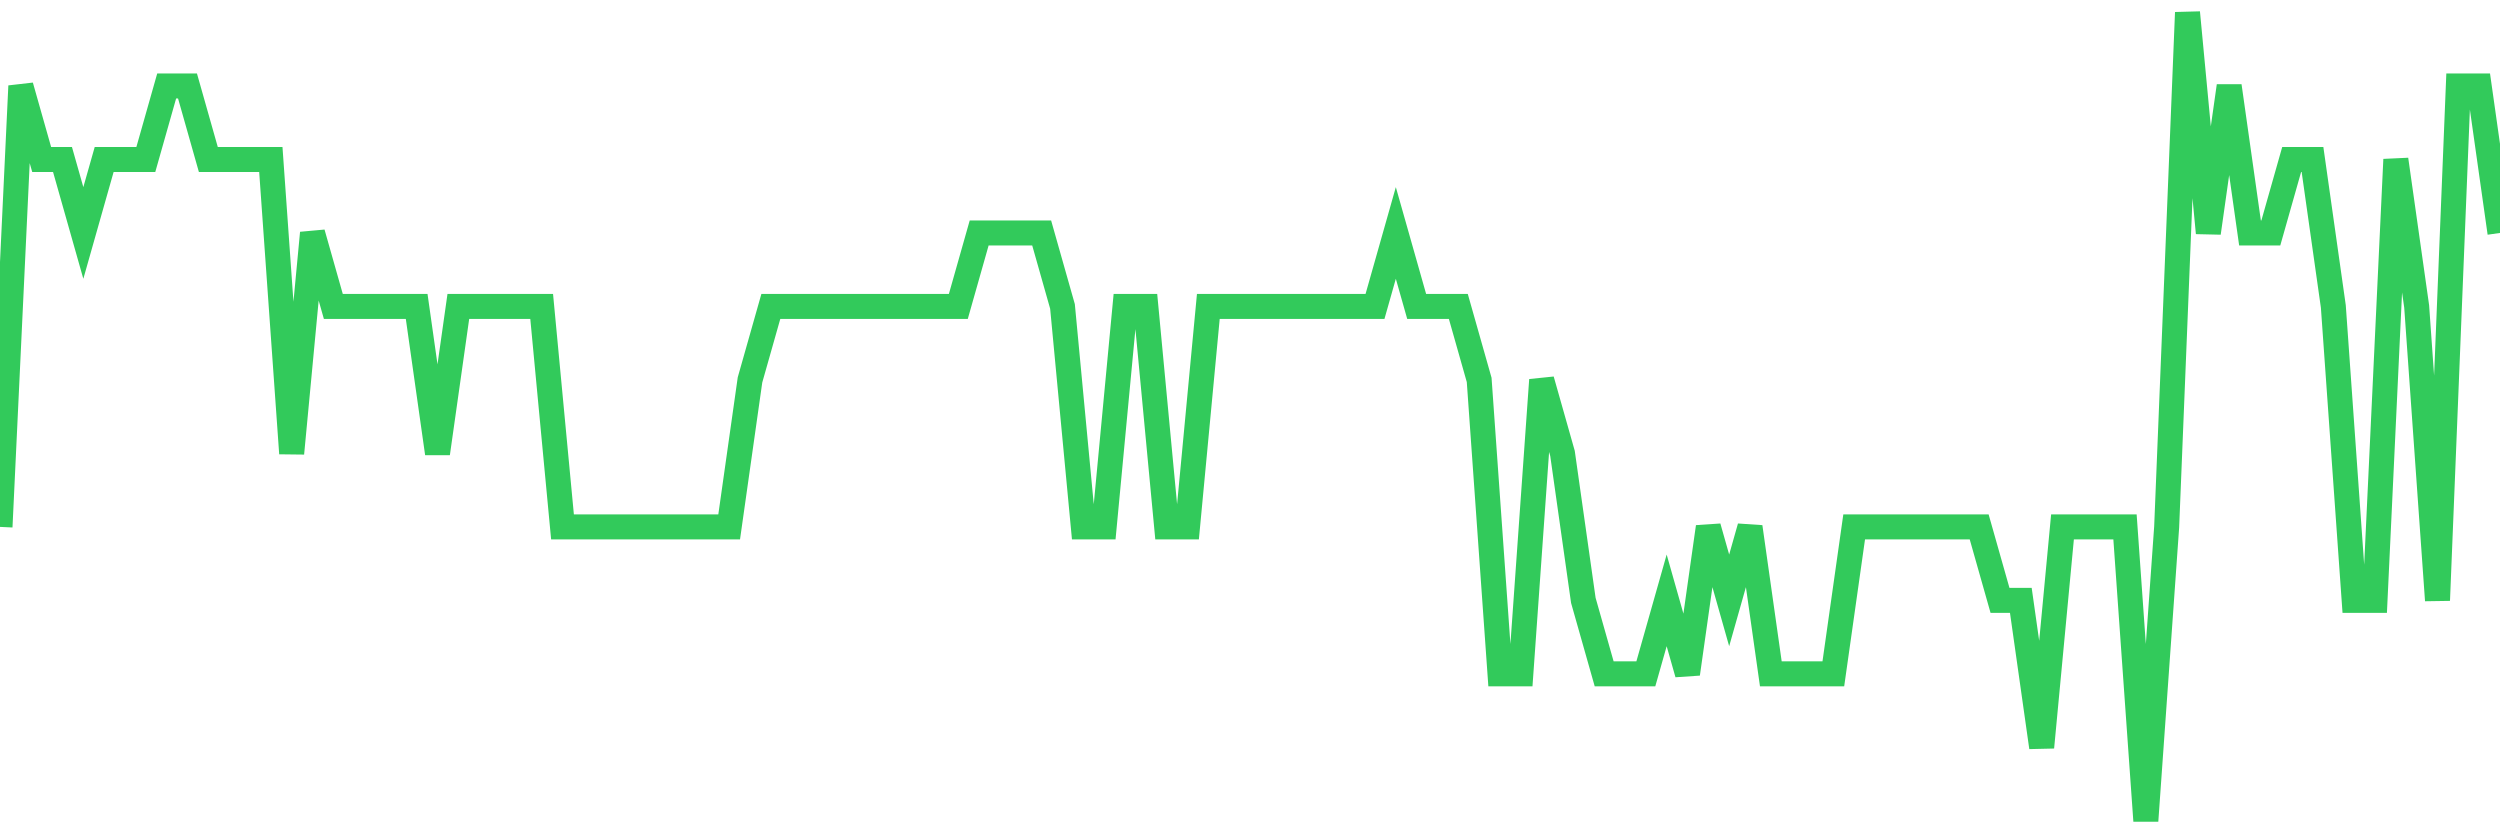 <svg
  xmlns="http://www.w3.org/2000/svg"
  xmlns:xlink="http://www.w3.org/1999/xlink"
  width="120"
  height="40"
  viewBox="0 0 120 40"
  preserveAspectRatio="none"
>
  <polyline
    points="0,25.291 1,4.127 2,7.655 3,7.655 4,11.182 5,7.655 6,7.655 7,7.655 8,4.127 9,4.127 10,7.655 11,7.655 12,7.655 13,7.655 14,21.764 15,11.182 16,14.709 17,14.709 18,14.709 19,14.709 20,14.709 21,21.764 22,14.709 23,14.709 24,14.709 25,14.709 26,14.709 27,25.291 28,25.291 29,25.291 30,25.291 31,25.291 32,25.291 33,25.291 34,25.291 35,25.291 36,18.236 37,14.709 38,14.709 39,14.709 40,14.709 41,14.709 42,14.709 43,14.709 44,14.709 45,14.709 46,14.709 47,11.182 48,11.182 49,11.182 50,11.182 51,14.709 52,25.291 53,25.291 54,14.709 55,14.709 56,25.291 57,25.291 58,14.709 59,14.709 60,14.709 61,14.709 62,14.709 63,14.709 64,14.709 65,14.709 66,14.709 67,11.182 68,14.709 69,14.709 70,14.709 71,18.236 72,32.345 73,32.345 74,18.236 75,21.764 76,28.818 77,32.345 78,32.345 79,32.345 80,28.818 81,32.345 82,25.291 83,28.818 84,25.291 85,32.345 86,32.345 87,32.345 88,32.345 89,25.291 90,25.291 91,25.291 92,25.291 93,25.291 94,25.291 95,25.291 96,28.818 97,28.818 98,35.873 99,25.291 100,25.291 101,25.291 102,25.291 103,39.4 104,25.291 105,0.6 106,11.182 107,4.127 108,11.182 109,11.182 110,7.655 111,7.655 112,14.709 113,28.818 114,28.818 115,7.655 116,14.709 117,28.818 118,4.127 119,4.127 120,11.182"
    fill="none"
    stroke="#32ca5b"
    stroke-width="1.2"
  >
  </polyline>
</svg>